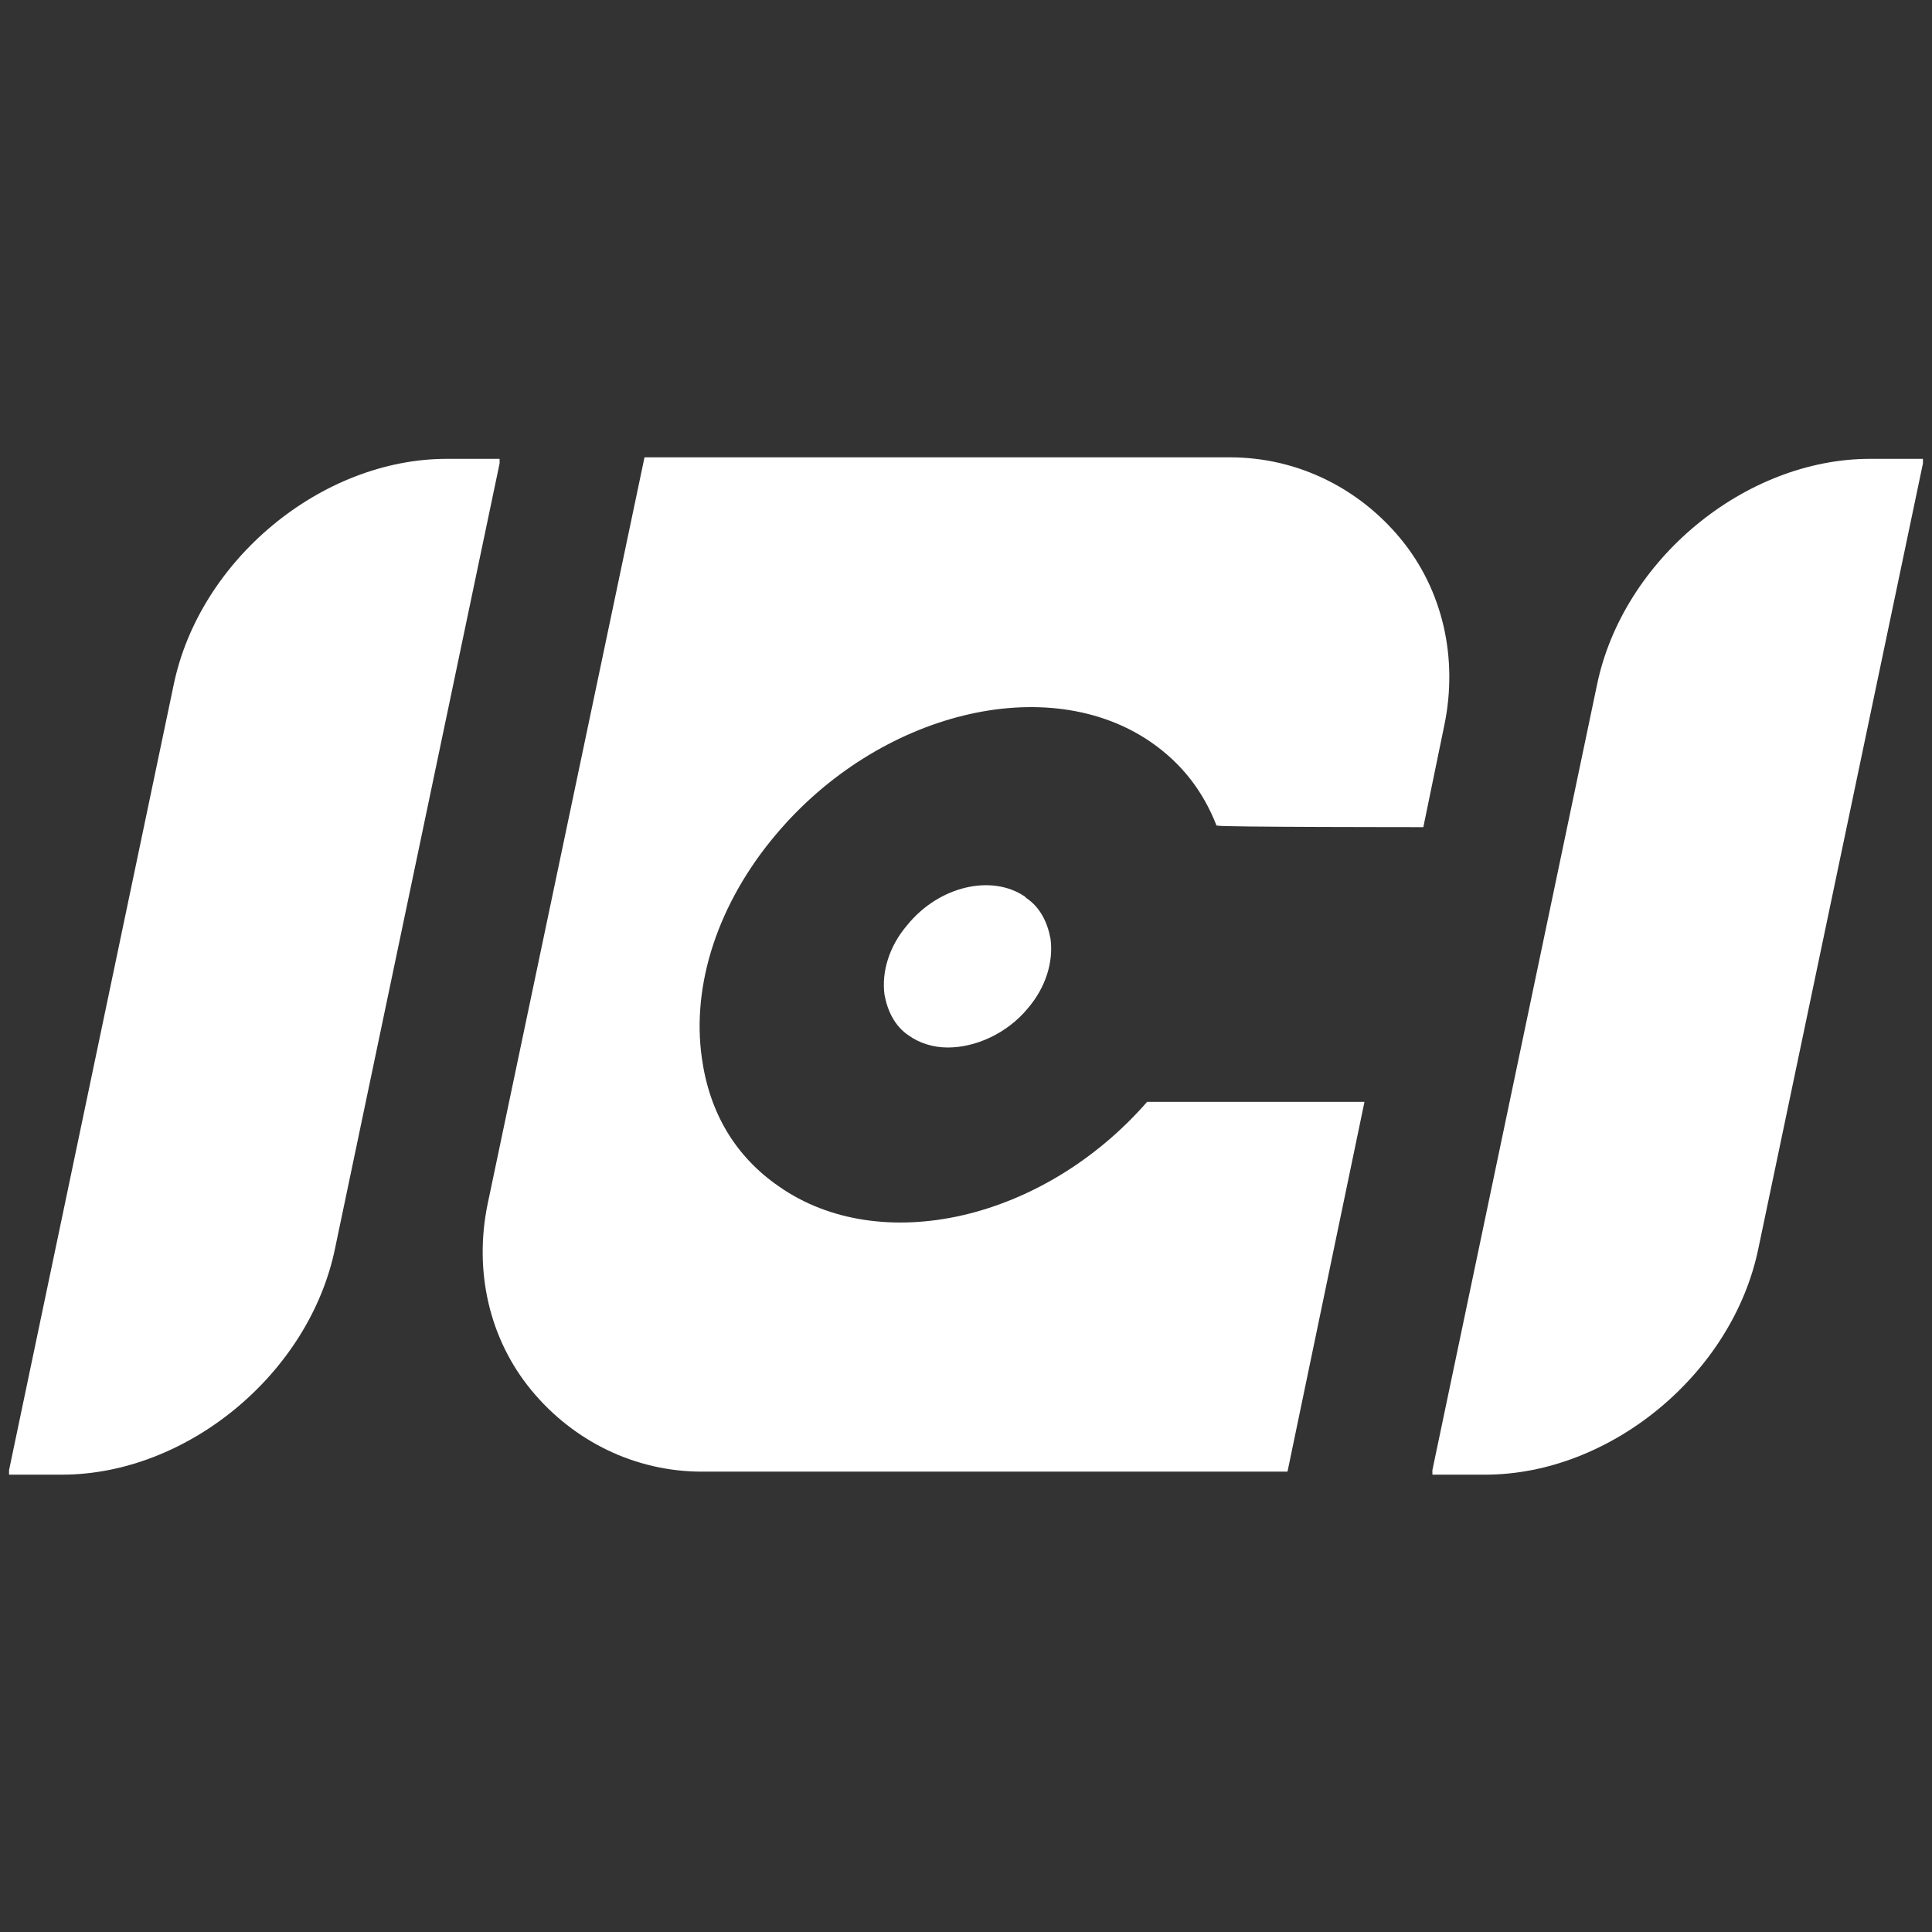 <?xml version="1.0" encoding="UTF-8"?>
<svg id="Layer_1" xmlns="http://www.w3.org/2000/svg" version="1.1" viewBox="0 0 128 128">
  <rect x="0" y="0" width="128" height="128" fill="#333333" stroke="none"/>
  <!-- Generator: Adobe Illustrator 29.0.1, SVG Export Plug-In . SVG Version: 2.1.0 Build 192)  -->
  <defs>
    <style>
      .st0 {
        fill: #fff;
      }
    </style>
  </defs>
  <path class="st0" d="M33.2,30.4h-3.6c-8.3,0-16.4,6.7-18.1,15L.6,97.4v.3c0,0,3.5,0,3.5,0,8.3,0,16.4-6.7,18.1-15l10.9-52v-.3Z"/>
  <path class="st0" d="M123.9,30.4c-8.3,0-16.4,6.7-18.1,15l-10.9,52v.3c0,0,3.5,0,3.5,0,8.3,0,16.4-6.7,18.1-15l10.9-52v-.3c0,0-3.5,0-3.5,0Z"/>
  <path class="st0" d="M67.9,59.4c-2.2-1.5-5.7-.7-7.8,1.9-1.2,1.4-1.7,3.1-1.5,4.6.2,1.1.7,2.1,1.6,2.7.7.5,1.6.8,2.6.8,1.8,0,3.9-.9,5.3-2.6,1.2-1.4,1.7-3.1,1.5-4.6-.2-1.1-.7-2.1-1.6-2.7Z"/>
  <path class="st0" d="M80.7,54.7h0c0,.1,13.6.1,13.6.1l1.4-6.8c.9-4.4-.1-8.9-2.9-12.3-2.8-3.4-6.9-5.4-11.3-5.4h-38.8l-10.4,49.5c-.9,4.4.1,8.9,2.9,12.3,2.8,3.4,6.9,5.4,11.3,5.4h38.8l5.1-24.5h-14.4c-6.9,7.9-17.7,10.3-24.4,5.6-2.9-2-4.6-4.9-5.1-8.5-.7-4.9,1.1-10.3,4.9-14.8,6.8-8.1,18-10.9,24.9-6.1,2,1.4,3.4,3.2,4.3,5.5Z"/>
</svg>